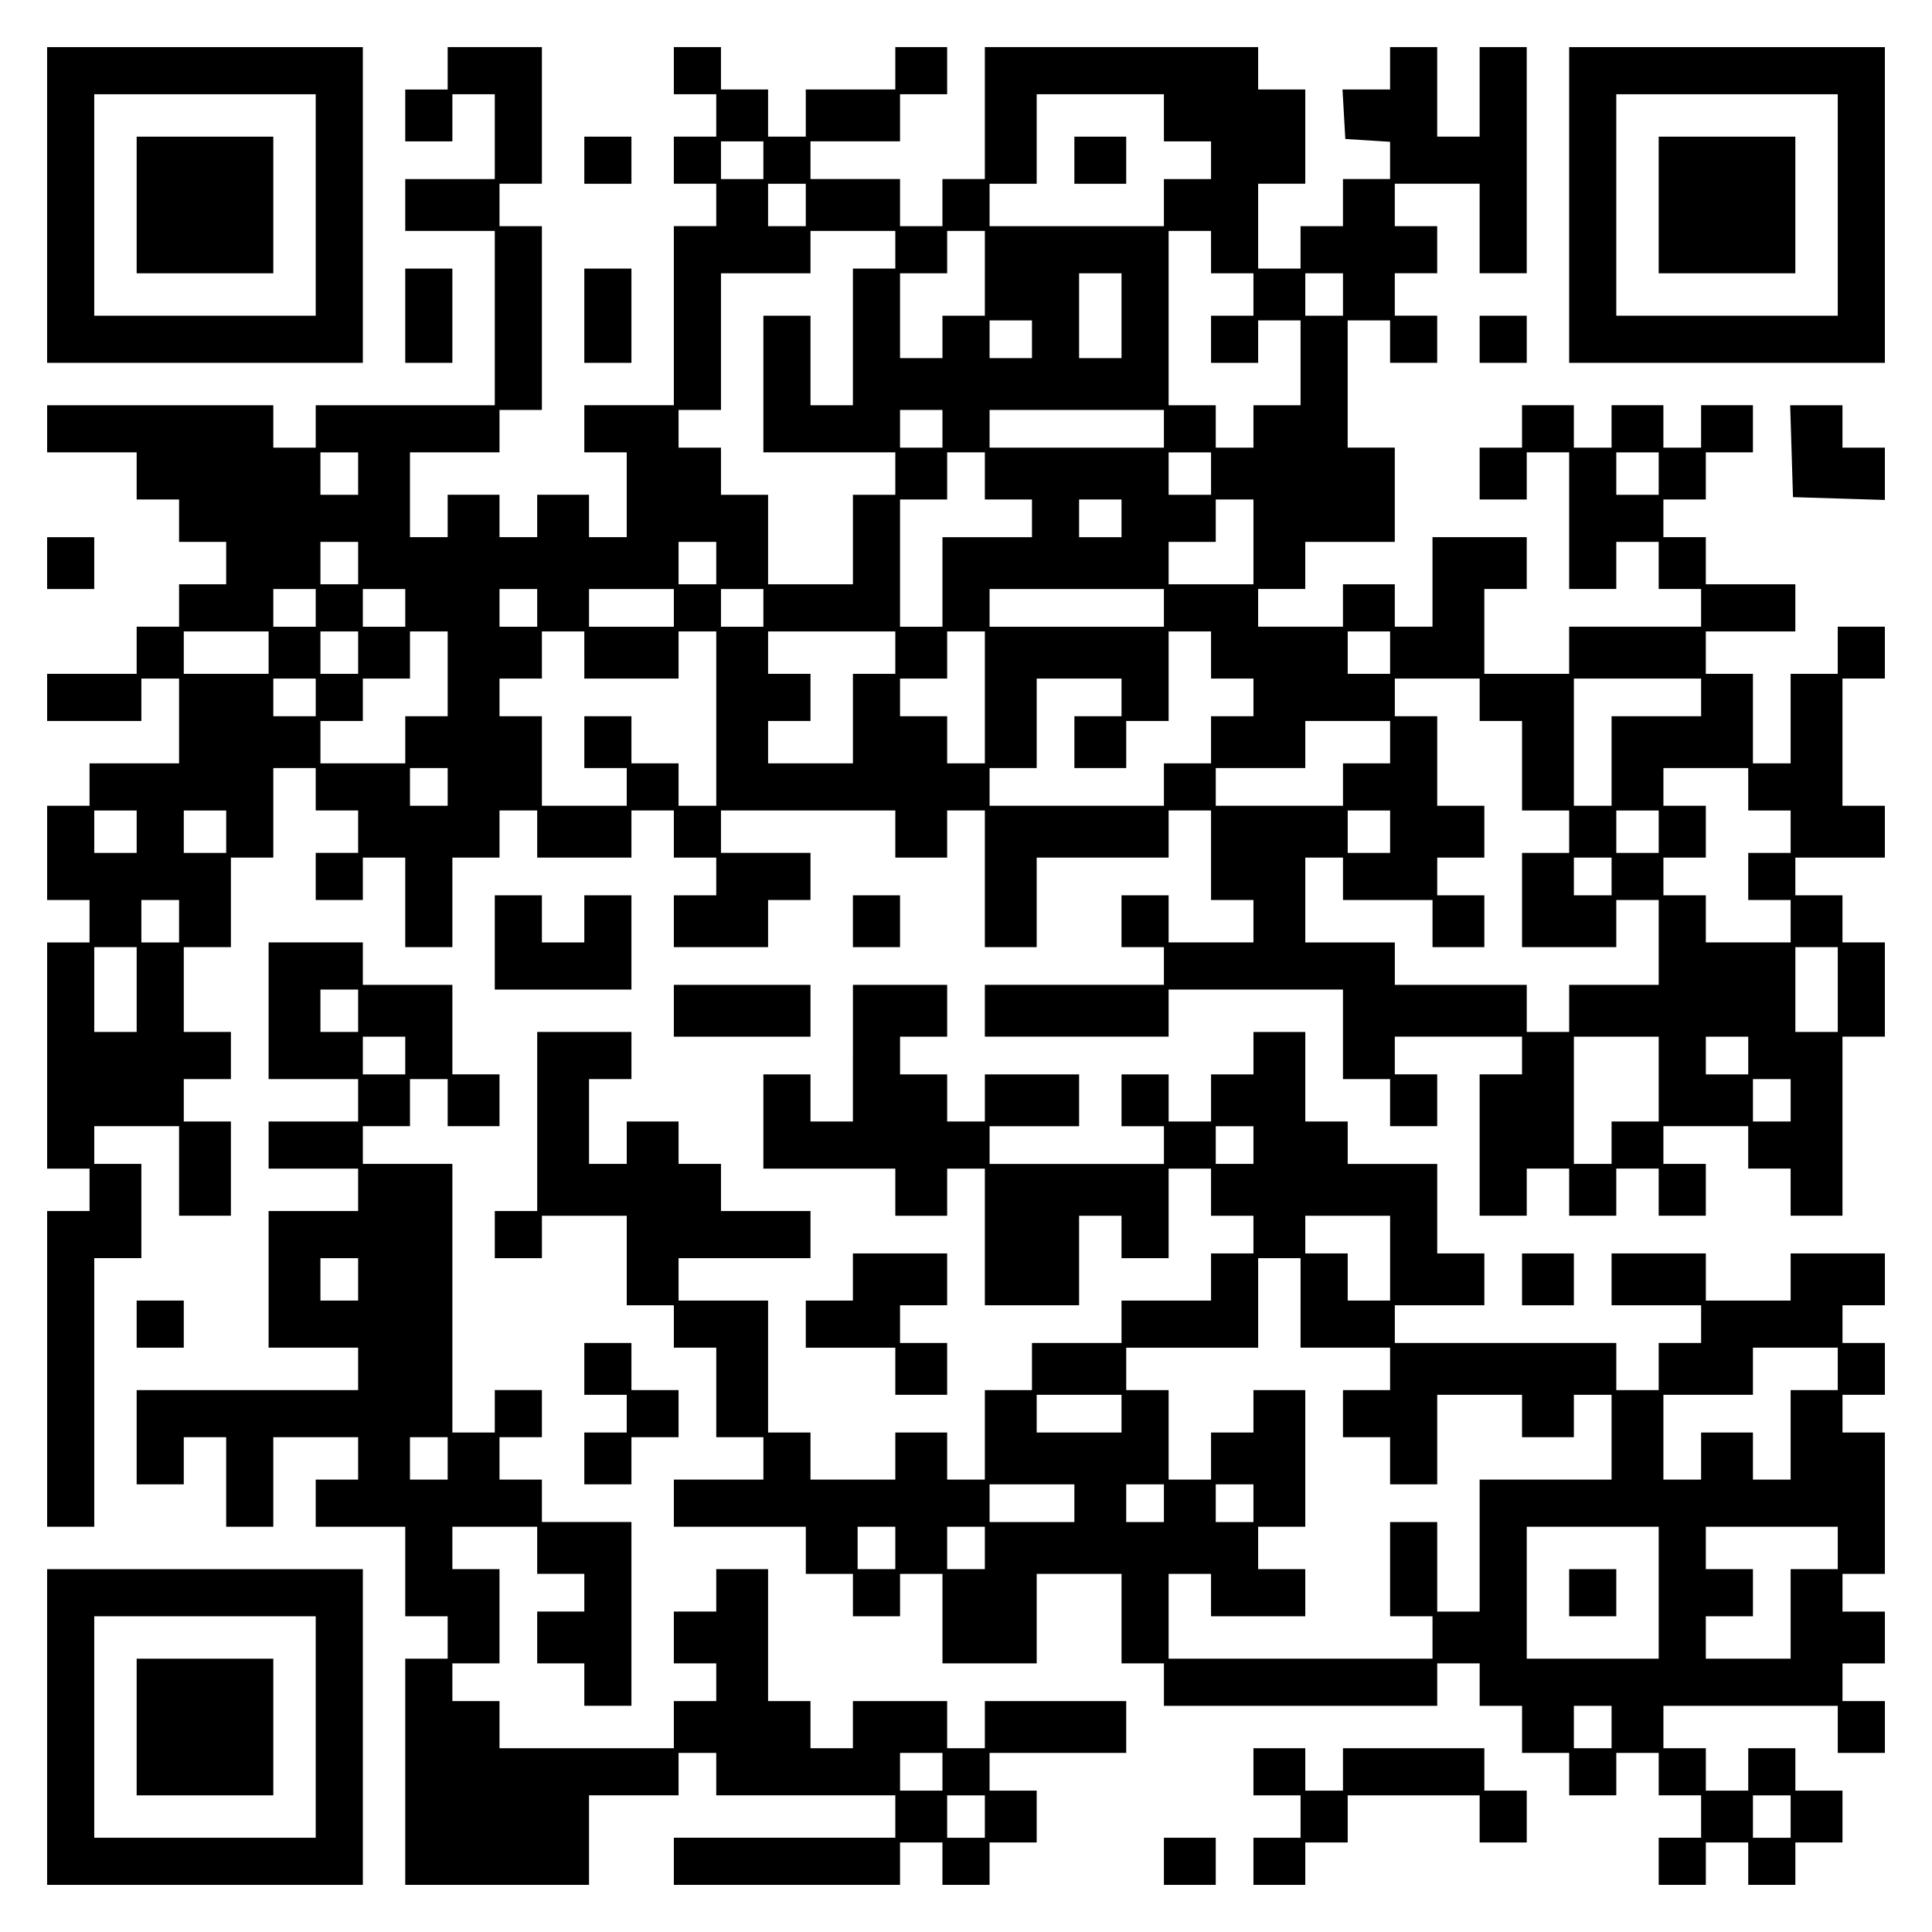 <?xml version="1.0" encoding="UTF-8" standalone="yes"?>
<svg version="1.0" xmlns="http://www.w3.org/2000/svg" width="100mm" height="100mm" viewBox="0 0 410 410" preserveAspectRatio="xMidYMid meet">
  <g transform="translate(0,410) scale(0.1,-0.1)" fill="#000000" stroke="none">
    <path d="M100 3665 l0 -335 335 0 335 0 0 335 0 335 -335 0 -335 0 0 -335z
m570 0 l0 -235 -235 0 -235 0 0 235 0 235 235 0 235 0 0 -235z"/>
    <path d="M290 3665 l0 -145 145 0 145 0 0 145 0 145 -145 0 -145 0 0 -145z"/>
    <path d="M950 3955 l0 -45 -45 0 -45 0 0 -55 0 -55 50 0 50 0 0 50 0 50 45 0
45 0 0 -90 0 -90 -95 0 -95 0 0 -55 0 -55 95 0 95 0 0 -185 0 -185 -190 0
-190 0 0 -45 0 -45 -45 0 -45 0 0 45 0 45 -240 0 -240 0 0 -50 0 -50 95 0 95
0 0 -50 0 -50 45 0 45 0 0 -45 0 -45 50 0 50 0 0 -45 0 -45 -50 0 -50 0 0 -45
0 -45 -45 0 -45 0 0 -50 0 -50 -95 0 -95 0 0 -50 0 -50 100 0 100 0 0 45 0 45
40 0 40 0 0 -90 0 -90 -95 0 -95 0 0 -45 0 -45 -45 0 -45 0 0 -100 0 -100 45
0 45 0 0 -45 0 -45 -45 0 -45 0 0 -240 0 -240 45 0 45 0 0 -45 0 -45 -45 0
-45 0 0 -335 0 -335 50 0 50 0 0 285 0 285 50 0 50 0 0 100 0 100 -50 0 -50 0
0 40 0 40 90 0 90 0 0 -95 0 -95 55 0 55 0 0 100 0 100 -50 0 -50 0 0 45 0 45
50 0 50 0 0 50 0 50 -50 0 -50 0 0 90 0 90 50 0 50 0 0 95 0 95 45 0 45 0 0
95 0 95 45 0 45 0 0 -45 0 -45 45 0 45 0 0 -45 0 -45 -45 0 -45 0 0 -50 0 -50
50 0 50 0 0 45 0 45 45 0 45 0 0 -95 0 -95 50 0 50 0 0 95 0 95 50 0 50 0 0
50 0 50 40 0 40 0 0 -50 0 -50 100 0 100 0 0 50 0 50 45 0 45 0 0 -50 0 -50
45 0 45 0 0 -40 0 -40 -45 0 -45 0 0 -55 0 -55 100 0 100 0 0 50 0 50 45 0 45
0 0 50 0 50 -95 0 -95 0 0 45 0 45 185 0 185 0 0 -50 0 -50 55 0 55 0 0 50 0
50 40 0 40 0 0 -145 0 -145 55 0 55 0 0 95 0 95 140 0 140 0 0 50 0 50 45 0
45 0 0 -95 0 -95 45 0 45 0 0 -45 0 -45 -90 0 -90 0 0 50 0 50 -50 0 -50 0 0
-55 0 -55 45 0 45 0 0 -40 0 -40 -190 0 -190 0 0 -55 0 -55 195 0 195 0 0 50
0 50 185 0 185 0 0 -95 0 -95 50 0 50 0 0 -50 0 -50 50 0 50 0 0 55 0 55 -45
0 -45 0 0 40 0 40 135 0 135 0 0 -40 0 -40 -45 0 -45 0 0 -150 0 -150 50 0 50
0 0 50 0 50 45 0 45 0 0 -50 0 -50 50 0 50 0 0 50 0 50 45 0 45 0 0 -50 0 -50
50 0 50 0 0 55 0 55 -45 0 -45 0 0 40 0 40 90 0 90 0 0 -45 0 -45 45 0 45 0 0
-50 0 -50 55 0 55 0 0 190 0 190 45 0 45 0 0 100 0 100 -45 0 -45 0 0 50 0 50
-50 0 -50 0 0 40 0 40 95 0 95 0 0 55 0 55 -45 0 -45 0 0 135 0 135 45 0 45 0
0 55 0 55 -50 0 -50 0 0 -50 0 -50 -50 0 -50 0 0 -95 0 -95 -40 0 -40 0 0 95
0 95 -50 0 -50 0 0 45 0 45 95 0 95 0 0 50 0 50 -95 0 -95 0 0 50 0 50 -45 0
-45 0 0 40 0 40 45 0 45 0 0 50 0 50 50 0 50 0 0 50 0 50 -55 0 -55 0 0 -45 0
-45 -40 0 -40 0 0 45 0 45 -55 0 -55 0 0 -45 0 -45 -40 0 -40 0 0 45 0 45 -55
0 -55 0 0 -45 0 -45 -45 0 -45 0 0 -55 0 -55 50 0 50 0 0 50 0 50 45 0 45 0 0
-145 0 -145 50 0 50 0 0 50 0 50 45 0 45 0 0 -50 0 -50 45 0 45 0 0 -40 0 -40
-140 0 -140 0 0 -50 0 -50 -90 0 -90 0 0 90 0 90 45 0 45 0 0 55 0 55 -100 0
-100 0 0 -95 0 -95 -40 0 -40 0 0 45 0 45 -55 0 -55 0 0 -45 0 -45 -90 0 -90
0 0 40 0 40 50 0 50 0 0 50 0 50 95 0 95 0 0 100 0 100 -50 0 -50 0 0 135 0
135 45 0 45 0 0 -45 0 -45 50 0 50 0 0 50 0 50 -45 0 -45 0 0 45 0 45 45 0 45
0 0 50 0 50 -45 0 -45 0 0 45 0 45 90 0 90 0 0 -95 0 -95 50 0 50 0 0 240 0
240 -50 0 -50 0 0 -95 0 -95 -45 0 -45 0 0 95 0 95 -50 0 -50 0 0 -45 0 -45
-51 0 -50 0 3 -52 3 -53 48 -3 47 -3 0 -40 0 -39 -50 0 -50 0 0 -50 0 -50 -45
0 -45 0 0 -45 0 -45 -45 0 -45 0 0 90 0 90 50 0 50 0 0 100 0 100 -50 0 -50 0
0 45 0 45 -290 0 -290 0 0 -140 0 -140 -45 0 -45 0 0 -50 0 -50 -45 0 -45 0 0
50 0 50 -95 0 -95 0 0 40 0 40 95 0 95 0 0 50 0 50 50 0 50 0 0 50 0 50 -55 0
-55 0 0 -45 0 -45 -95 0 -95 0 0 -50 0 -50 -40 0 -40 0 0 50 0 50 -50 0 -50 0
0 45 0 45 -50 0 -50 0 0 -50 0 -50 45 0 45 0 0 -45 0 -45 -45 0 -45 0 0 -50 0
-50 45 0 45 0 0 -45 0 -45 -45 0 -45 0 0 -190 0 -190 -95 0 -95 0 0 -50 0 -50
45 0 45 0 0 -90 0 -90 -40 0 -40 0 0 45 0 45 -55 0 -55 0 0 -45 0 -45 -40 0
-40 0 0 45 0 45 -55 0 -55 0 0 -45 0 -45 -40 0 -40 0 0 90 0 90 95 0 95 0 0
45 0 45 45 0 45 0 0 195 0 195 -45 0 -45 0 0 45 0 45 45 0 45 0 0 145 0 145
-100 0 -100 0 0 -45z m1520 -105 l0 -50 50 0 50 0 0 -40 0 -40 -50 0 -50 0 0
-50 0 -50 -185 0 -185 0 0 45 0 45 50 0 50 0 0 95 0 95 135 0 135 0 0 -50z
m-850 -90 l0 -40 -45 0 -45 0 0 40 0 40 45 0 45 0 0 -40z m90 -95 l0 -45 -40
0 -40 0 0 45 0 45 40 0 40 0 0 -45z m190 -95 l0 -40 -45 0 -45 0 0 -145 0
-145 -45 0 -45 0 0 95 0 95 -50 0 -50 0 0 -145 0 -145 140 0 140 0 0 -45 0
-45 -45 0 -45 0 0 -95 0 -95 -90 0 -90 0 0 95 0 95 -50 0 -50 0 0 50 0 50 -45
0 -45 0 0 40 0 40 45 0 45 0 0 145 0 145 95 0 95 0 0 45 0 45 90 0 90 0 0 -40z
m190 -50 l0 -90 -45 0 -45 0 0 -45 0 -45 -45 0 -45 0 0 90 0 90 50 0 50 0 0
45 0 45 40 0 40 0 0 -90z m480 45 l0 -45 45 0 45 0 0 -45 0 -45 -45 0 -45 0 0
-50 0 -50 50 0 50 0 0 45 0 45 45 0 45 0 0 -90 0 -90 -50 0 -50 0 0 -45 0 -45
-40 0 -40 0 0 45 0 45 -50 0 -50 0 0 185 0 185 45 0 45 0 0 -45z m-190 -135
l0 -90 -45 0 -45 0 0 90 0 90 45 0 45 0 0 -90z m470 45 l0 -45 -40 0 -40 0 0
45 0 45 40 0 40 0 0 -45z m-660 -95 l0 -40 -45 0 -45 0 0 40 0 40 45 0 45 0 0
-40z m-190 -190 l0 -40 -45 0 -45 0 0 40 0 40 45 0 45 0 0 -40z m470 0 l0 -40
-185 0 -185 0 0 40 0 40 185 0 185 0 0 -40z m-1710 -95 l0 -45 -40 0 -40 0 0
45 0 45 40 0 40 0 0 -45z m1330 -5 l0 -50 50 0 50 0 0 -40 0 -40 -95 0 -95 0
0 -95 0 -95 -45 0 -45 0 0 135 0 135 50 0 50 0 0 50 0 50 40 0 40 0 0 -50z
m480 5 l0 -45 -45 0 -45 0 0 45 0 45 45 0 45 0 0 -45z m950 0 l0 -45 -45 0
-45 0 0 45 0 45 45 0 45 0 0 -45z m-1140 -95 l0 -40 -45 0 -45 0 0 40 0 40 45
0 45 0 0 -40z m280 -50 l0 -90 -90 0 -90 0 0 45 0 45 50 0 50 0 0 45 0 45 40
0 40 0 0 -90z m-1900 -45 l0 -45 -40 0 -40 0 0 45 0 45 40 0 40 0 0 -45z m760
0 l0 -45 -40 0 -40 0 0 45 0 45 40 0 40 0 0 -45z m-850 -95 l0 -40 -45 0 -45
0 0 40 0 40 45 0 45 0 0 -40z m190 0 l0 -40 -45 0 -45 0 0 40 0 40 45 0 45 0
0 -40z m280 0 l0 -40 -40 0 -40 0 0 40 0 40 40 0 40 0 0 -40z m290 0 l0 -40
-90 0 -90 0 0 40 0 40 90 0 90 0 0 -40z m190 0 l0 -40 -45 0 -45 0 0 40 0 40
45 0 45 0 0 -40z m850 0 l0 -40 -185 0 -185 0 0 40 0 40 185 0 185 0 0 -40z
m-1900 -95 l0 -45 -90 0 -90 0 0 45 0 45 90 0 90 0 0 -45z m190 0 l0 -45 -40
0 -40 0 0 45 0 45 40 0 40 0 0 -45z m190 -45 l0 -90 -45 0 -45 0 0 -50 0 -50
-90 0 -90 0 0 45 0 45 45 0 45 0 0 45 0 45 50 0 50 0 0 50 0 50 40 0 40 0 0
-90z m290 40 l0 -50 100 0 100 0 0 50 0 50 40 0 40 0 0 -185 0 -185 -40 0 -40
0 0 45 0 45 -50 0 -50 0 0 50 0 50 -50 0 -50 0 0 -55 0 -55 45 0 45 0 0 -40 0
-40 -90 0 -90 0 0 95 0 95 -45 0 -45 0 0 40 0 40 45 0 45 0 0 50 0 50 45 0 45
0 0 -50z m660 5 l0 -45 -45 0 -45 0 0 -95 0 -95 -90 0 -90 0 0 45 0 45 45 0
45 0 0 50 0 50 -45 0 -45 0 0 45 0 45 135 0 135 0 0 -45z m190 -95 l0 -140
-40 0 -40 0 0 50 0 50 -50 0 -50 0 0 40 0 40 50 0 50 0 0 50 0 50 40 0 40 0 0
-140z m480 90 l0 -50 45 0 45 0 0 -40 0 -40 -45 0 -45 0 0 -50 0 -50 -50 0
-50 0 0 -45 0 -45 -185 0 -185 0 0 40 0 40 50 0 50 0 0 95 0 95 90 0 90 0 0
-40 0 -40 -50 0 -50 0 0 -55 0 -55 55 0 55 0 0 50 0 50 45 0 45 0 0 95 0 95
45 0 45 0 0 -50z m380 5 l0 -45 -45 0 -45 0 0 45 0 45 45 0 45 0 0 -45z
m-2280 -95 l0 -40 -45 0 -45 0 0 40 0 40 45 0 45 0 0 -40z m2470 -5 l0 -45 45
0 45 0 0 -95 0 -95 50 0 50 0 0 -45 0 -45 -50 0 -50 0 0 -100 0 -100 100 0
100 0 0 50 0 50 45 0 45 0 0 -90 0 -90 -95 0 -95 0 0 -50 0 -50 -45 0 -45 0 0
50 0 50 -140 0 -140 0 0 45 0 45 -95 0 -95 0 0 90 0 90 40 0 40 0 0 -45 0 -45
95 0 95 0 0 -50 0 -50 55 0 55 0 0 55 0 55 -50 0 -50 0 0 40 0 40 50 0 50 0 0
55 0 55 -50 0 -50 0 0 95 0 95 -45 0 -45 0 0 40 0 40 90 0 90 0 0 -45z m470 5
l0 -40 -95 0 -95 0 0 -95 0 -95 -40 0 -40 0 0 135 0 135 135 0 135 0 0 -40z
m-660 -95 l0 -45 -50 0 -50 0 0 -45 0 -45 -135 0 -135 0 0 40 0 40 95 0 95 0
0 50 0 50 90 0 90 0 0 -45z m-2000 -95 l0 -40 -40 0 -40 0 0 40 0 40 40 0 40
0 0 -40z m2760 -5 l0 -45 45 0 45 0 0 -45 0 -45 -45 0 -45 0 0 -50 0 -50 45 0
45 0 0 -45 0 -45 -90 0 -90 0 0 50 0 50 -45 0 -45 0 0 40 0 40 45 0 45 0 0 55
0 55 -45 0 -45 0 0 40 0 40 90 0 90 0 0 -45z m-3420 -90 l0 -45 -45 0 -45 0 0
45 0 45 45 0 45 0 0 -45z m190 0 l0 -45 -45 0 -45 0 0 45 0 45 45 0 45 0 0
-45z m2470 0 l0 -45 -45 0 -45 0 0 45 0 45 45 0 45 0 0 -45z m570 0 l0 -45
-45 0 -45 0 0 45 0 45 45 0 45 0 0 -45z m-100 -95 l0 -40 -40 0 -40 0 0 40 0
40 40 0 40 0 0 -40z m-3040 -95 l0 -45 -40 0 -40 0 0 45 0 45 40 0 40 0 0 -45z
m-90 -145 l0 -90 -45 0 -45 0 0 90 0 90 45 0 45 0 0 -90z m3610 0 l0 -90 -45
0 -45 0 0 90 0 90 45 0 45 0 0 -90z m-380 -190 l0 -90 -50 0 -50 0 0 -45 0
-45 -40 0 -40 0 0 135 0 135 90 0 90 0 0 -90z m190 50 l0 -40 -45 0 -45 0 0
40 0 40 45 0 45 0 0 -40z m90 -95 l0 -45 -40 0 -40 0 0 45 0 45 40 0 40 0 0
-45z"/>
    <path d="M2280 3760 l0 -50 55 0 55 0 0 50 0 50 -55 0 -55 0 0 -50z"/>
    <path d="M3330 3665 l0 -335 335 0 335 0 0 335 0 335 -335 0 -335 0 0 -335z
m570 0 l0 -235 -235 0 -235 0 0 235 0 235 235 0 235 0 0 -235z"/>
    <path d="M3520 3665 l0 -145 145 0 145 0 0 145 0 145 -145 0 -145 0 0 -145z"/>
    <path d="M1240 3760 l0 -50 50 0 50 0 0 50 0 50 -50 0 -50 0 0 -50z"/>
    <path d="M860 3430 l0 -100 50 0 50 0 0 100 0 100 -50 0 -50 0 0 -100z"/>
    <path d="M1240 3430 l0 -100 50 0 50 0 0 100 0 100 -50 0 -50 0 0 -100z"/>
    <path d="M3140 3380 l0 -50 50 0 50 0 0 50 0 50 -50 0 -50 0 0 -50z"/>
    <path d="M3802 3143 l3 -98 98 -3 97 -3 0 56 0 55 -45 0 -45 0 0 45 0 45 -55
0 -56 0 3 -97z"/>
    <path d="M100 2905 l0 -55 50 0 50 0 0 55 0 55 -50 0 -50 0 0 -55z"/>
    <path d="M1050 2100 l0 -100 145 0 145 0 0 100 0 100 -50 0 -50 0 0 -50 0 -50
-45 0 -45 0 0 50 0 50 -50 0 -50 0 0 -100z"/>
    <path d="M1810 2145 l0 -55 50 0 50 0 0 55 0 55 -50 0 -50 0 0 -55z"/>
    <path d="M570 1955 l0 -145 95 0 95 0 0 -45 0 -45 -95 0 -95 0 0 -50 0 -50 95
0 95 0 0 -45 0 -45 -95 0 -95 0 0 -145 0 -145 95 0 95 0 0 -45 0 -45 -235 0
-235 0 0 -100 0 -100 50 0 50 0 0 50 0 50 45 0 45 0 0 -95 0 -95 50 0 50 0 0
95 0 95 90 0 90 0 0 -45 0 -45 -45 0 -45 0 0 -50 0 -50 95 0 95 0 0 -95 0 -95
45 0 45 0 0 -45 0 -45 -45 0 -45 0 0 -240 0 -240 195 0 195 0 0 95 0 95 95 0
95 0 0 45 0 45 40 0 40 0 0 -45 0 -45 190 0 190 0 0 -45 0 -45 -235 0 -235 0
0 -50 0 -50 240 0 240 0 0 45 0 45 45 0 45 0 0 -45 0 -45 50 0 50 0 0 45 0 45
50 0 50 0 0 55 0 55 -50 0 -50 0 0 40 0 40 145 0 145 0 0 55 0 55 -150 0 -150
0 0 -50 0 -50 -40 0 -40 0 0 50 0 50 -100 0 -100 0 0 -50 0 -50 -45 0 -45 0 0
50 0 50 -45 0 -45 0 0 140 0 140 -55 0 -55 0 0 -45 0 -45 -45 0 -45 0 0 -55 0
-55 45 0 45 0 0 -40 0 -40 -45 0 -45 0 0 -50 0 -50 -185 0 -185 0 0 50 0 50
-50 0 -50 0 0 40 0 40 50 0 50 0 0 100 0 100 -50 0 -50 0 0 45 0 45 90 0 90 0
0 -50 0 -50 50 0 50 0 0 -40 0 -40 -50 0 -50 0 0 -55 0 -55 50 0 50 0 0 -45 0
-45 50 0 50 0 0 195 0 195 -95 0 -95 0 0 45 0 45 -45 0 -45 0 0 45 0 45 45 0
45 0 0 50 0 50 -50 0 -50 0 0 -45 0 -45 -45 0 -45 0 0 285 0 285 -95 0 -95 0
0 40 0 40 50 0 50 0 0 50 0 50 40 0 40 0 0 -50 0 -50 55 0 55 0 0 55 0 55 -50
0 -50 0 0 95 0 95 -95 0 -95 0 0 45 0 45 -100 0 -100 0 0 -145z m190 0 l0 -45
-40 0 -40 0 0 45 0 45 40 0 40 0 0 -45z m100 -95 l0 -40 -45 0 -45 0 0 40 0
40 45 0 45 0 0 -40z m-100 -475 l0 -45 -40 0 -40 0 0 45 0 45 40 0 40 0 0 -45z
m190 -380 l0 -45 -40 0 -40 0 0 45 0 45 40 0 40 0 0 -45z m1050 -665 l0 -40
-45 0 -45 0 0 40 0 40 45 0 45 0 0 -40z m90 -95 l0 -45 -40 0 -40 0 0 45 0 45
40 0 40 0 0 -45z"/>
    <path d="M1430 1955 l0 -55 145 0 145 0 0 55 0 55 -145 0 -145 0 0 -55z"/>
    <path d="M1810 1865 l0 -145 -45 0 -45 0 0 50 0 50 -50 0 -50 0 0 -100 0 -100
140 0 140 0 0 -50 0 -50 55 0 55 0 0 50 0 50 40 0 40 0 0 -145 0 -145 100 0
100 0 0 95 0 95 45 0 45 0 0 -45 0 -45 50 0 50 0 0 95 0 95 45 0 45 0 0 -50 0
-50 45 0 45 0 0 -40 0 -40 -45 0 -45 0 0 -50 0 -50 -95 0 -95 0 0 -45 0 -45
-95 0 -95 0 0 -50 0 -50 -50 0 -50 0 0 -95 0 -95 -40 0 -40 0 0 50 0 50 -55 0
-55 0 0 -50 0 -50 -90 0 -90 0 0 50 0 50 -45 0 -45 0 0 140 0 140 -95 0 -95 0
0 45 0 45 140 0 140 0 0 50 0 50 -95 0 -95 0 0 50 0 50 -45 0 -45 0 0 45 0 45
-55 0 -55 0 0 -45 0 -45 -40 0 -40 0 0 90 0 90 45 0 45 0 0 50 0 50 -100 0
-100 0 0 -190 0 -190 -45 0 -45 0 0 -50 0 -50 50 0 50 0 0 45 0 45 90 0 90 0
0 -95 0 -95 50 0 50 0 0 -45 0 -45 45 0 45 0 0 -95 0 -95 50 0 50 0 0 -45 0
-45 -95 0 -95 0 0 -50 0 -50 140 0 140 0 0 -50 0 -50 50 0 50 0 0 -45 0 -45
50 0 50 0 0 45 0 45 45 0 45 0 0 -95 0 -95 100 0 100 0 0 95 0 95 90 0 90 0 0
-95 0 -95 45 0 45 0 0 -45 0 -45 290 0 290 0 0 45 0 45 45 0 45 0 0 -45 0 -45
45 0 45 0 0 -50 0 -50 50 0 50 0 0 -45 0 -45 50 0 50 0 0 45 0 45 45 0 45 0 0
-45 0 -45 45 0 45 0 0 -45 0 -45 -45 0 -45 0 0 -50 0 -50 50 0 50 0 0 45 0 45
45 0 45 0 0 -45 0 -45 50 0 50 0 0 45 0 45 50 0 50 0 0 55 0 55 -50 0 -50 0 0
45 0 45 -50 0 -50 0 0 -45 0 -45 -45 0 -45 0 0 45 0 45 -45 0 -45 0 0 45 0 45
185 0 185 0 0 -50 0 -50 50 0 50 0 0 55 0 55 -45 0 -45 0 0 40 0 40 45 0 45 0
0 55 0 55 -45 0 -45 0 0 40 0 40 45 0 45 0 0 150 0 150 -45 0 -45 0 0 40 0 40
45 0 45 0 0 55 0 55 -45 0 -45 0 0 40 0 40 45 0 45 0 0 55 0 55 -100 0 -100 0
0 -50 0 -50 -90 0 -90 0 0 50 0 50 -100 0 -100 0 0 -55 0 -55 95 0 95 0 0 -40
0 -40 -45 0 -45 0 0 -50 0 -50 -45 0 -45 0 0 50 0 50 -235 0 -235 0 0 40 0 40
95 0 95 0 0 55 0 55 -50 0 -50 0 0 95 0 95 -95 0 -95 0 0 45 0 45 -45 0 -45 0
0 95 0 95 -55 0 -55 0 0 -45 0 -45 -45 0 -45 0 0 -50 0 -50 -45 0 -45 0 0 50
0 50 -50 0 -50 0 0 -55 0 -55 45 0 45 0 0 -40 0 -40 -185 0 -185 0 0 40 0 40
95 0 95 0 0 55 0 55 -100 0 -100 0 0 -50 0 -50 -40 0 -40 0 0 50 0 50 -50 0
-50 0 0 40 0 40 50 0 50 0 0 55 0 55 -100 0 -100 0 0 -145z m850 -195 l0 -40
-40 0 -40 0 0 40 0 40 40 0 40 0 0 -40z m290 -240 l0 -90 -45 0 -45 0 0 50 0
50 -45 0 -45 0 0 40 0 40 90 0 90 0 0 -90z m-190 -95 l0 -95 95 0 95 0 0 -45
0 -45 -50 0 -50 0 0 -50 0 -50 50 0 50 0 0 -50 0 -50 50 0 50 0 0 95 0 95 90
0 90 0 0 -45 0 -45 55 0 55 0 0 45 0 45 40 0 40 0 0 -90 0 -90 -140 0 -140 0
0 -140 0 -140 -45 0 -45 0 0 95 0 95 -50 0 -50 0 0 -100 0 -100 45 0 45 0 0
-45 0 -45 -280 0 -280 0 0 90 0 90 45 0 45 0 0 -45 0 -45 100 0 100 0 0 50 0
50 -50 0 -50 0 0 45 0 45 50 0 50 0 0 145 0 145 -55 0 -55 0 0 -45 0 -45 -45
0 -45 0 0 -50 0 -50 -45 0 -45 0 0 95 0 95 -45 0 -45 0 0 45 0 45 140 0 140 0
0 95 0 95 45 0 45 0 0 -95z m1140 -140 l0 -45 -50 0 -50 0 0 -95 0 -95 -40 0
-40 0 0 50 0 50 -55 0 -55 0 0 -50 0 -50 -40 0 -40 0 0 90 0 90 95 0 95 0 0
50 0 50 90 0 90 0 0 -45z m-1520 -95 l0 -40 -90 0 -90 0 0 40 0 40 90 0 90 0
0 -40z m-100 -190 l0 -40 -90 0 -90 0 0 40 0 40 90 0 90 0 0 -40z m190 0 l0
-40 -40 0 -40 0 0 40 0 40 40 0 40 0 0 -40z m190 0 l0 -40 -40 0 -40 0 0 40 0
40 40 0 40 0 0 -40z m-760 -95 l0 -45 -40 0 -40 0 0 45 0 45 40 0 40 0 0 -45z
m190 0 l0 -45 -40 0 -40 0 0 45 0 45 40 0 40 0 0 -45z m1430 -95 l0 -140 -140
0 -140 0 0 140 0 140 140 0 140 0 0 -140z m380 95 l0 -45 -50 0 -50 0 0 -95 0
-95 -90 0 -90 0 0 45 0 45 50 0 50 0 0 50 0 50 -50 0 -50 0 0 45 0 45 140 0
140 0 0 -45z m-480 -380 l0 -45 -40 0 -40 0 0 45 0 45 40 0 40 0 0 -45z m380
-190 l0 -45 -40 0 -40 0 0 45 0 45 40 0 40 0 0 -45z"/>
    <path d="M3330 720 l0 -50 50 0 50 0 0 50 0 50 -50 0 -50 0 0 -50z"/>
    <path d="M1810 1390 l0 -50 -50 0 -50 0 0 -50 0 -50 95 0 95 0 0 -50 0 -50 55
0 55 0 0 55 0 55 -50 0 -50 0 0 40 0 40 50 0 50 0 0 55 0 55 -100 0 -100 0 0
-50z"/>
    <path d="M3230 1385 l0 -55 55 0 55 0 0 55 0 55 -55 0 -55 0 0 -55z"/>
    <path d="M290 1290 l0 -50 50 0 50 0 0 50 0 50 -50 0 -50 0 0 -50z"/>
    <path d="M1240 1195 l0 -55 45 0 45 0 0 -40 0 -40 -45 0 -45 0 0 -55 0 -55 50
0 50 0 0 50 0 50 50 0 50 0 0 50 0 50 -50 0 -50 0 0 50 0 50 -50 0 -50 0 0
-55z"/>
    <path d="M100 435 l0 -335 335 0 335 0 0 335 0 335 -335 0 -335 0 0 -335z
m570 0 l0 -235 -235 0 -235 0 0 235 0 235 235 0 235 0 0 -235z"/>
    <path d="M290 435 l0 -145 145 0 145 0 0 145 0 145 -145 0 -145 0 0 -145z"/>
    <path d="M2660 340 l0 -50 50 0 50 0 0 -45 0 -45 -50 0 -50 0 0 -50 0 -50 55
0 55 0 0 45 0 45 45 0 45 0 0 50 0 50 140 0 140 0 0 -50 0 -50 50 0 50 0 0 55
0 55 -45 0 -45 0 0 45 0 45 -150 0 -150 0 0 -45 0 -45 -40 0 -40 0 0 45 0 45
-55 0 -55 0 0 -50z"/>
    <path d="M2470 150 l0 -50 55 0 55 0 0 50 0 50 -55 0 -55 0 0 -50z"/>
  </g>
</svg>